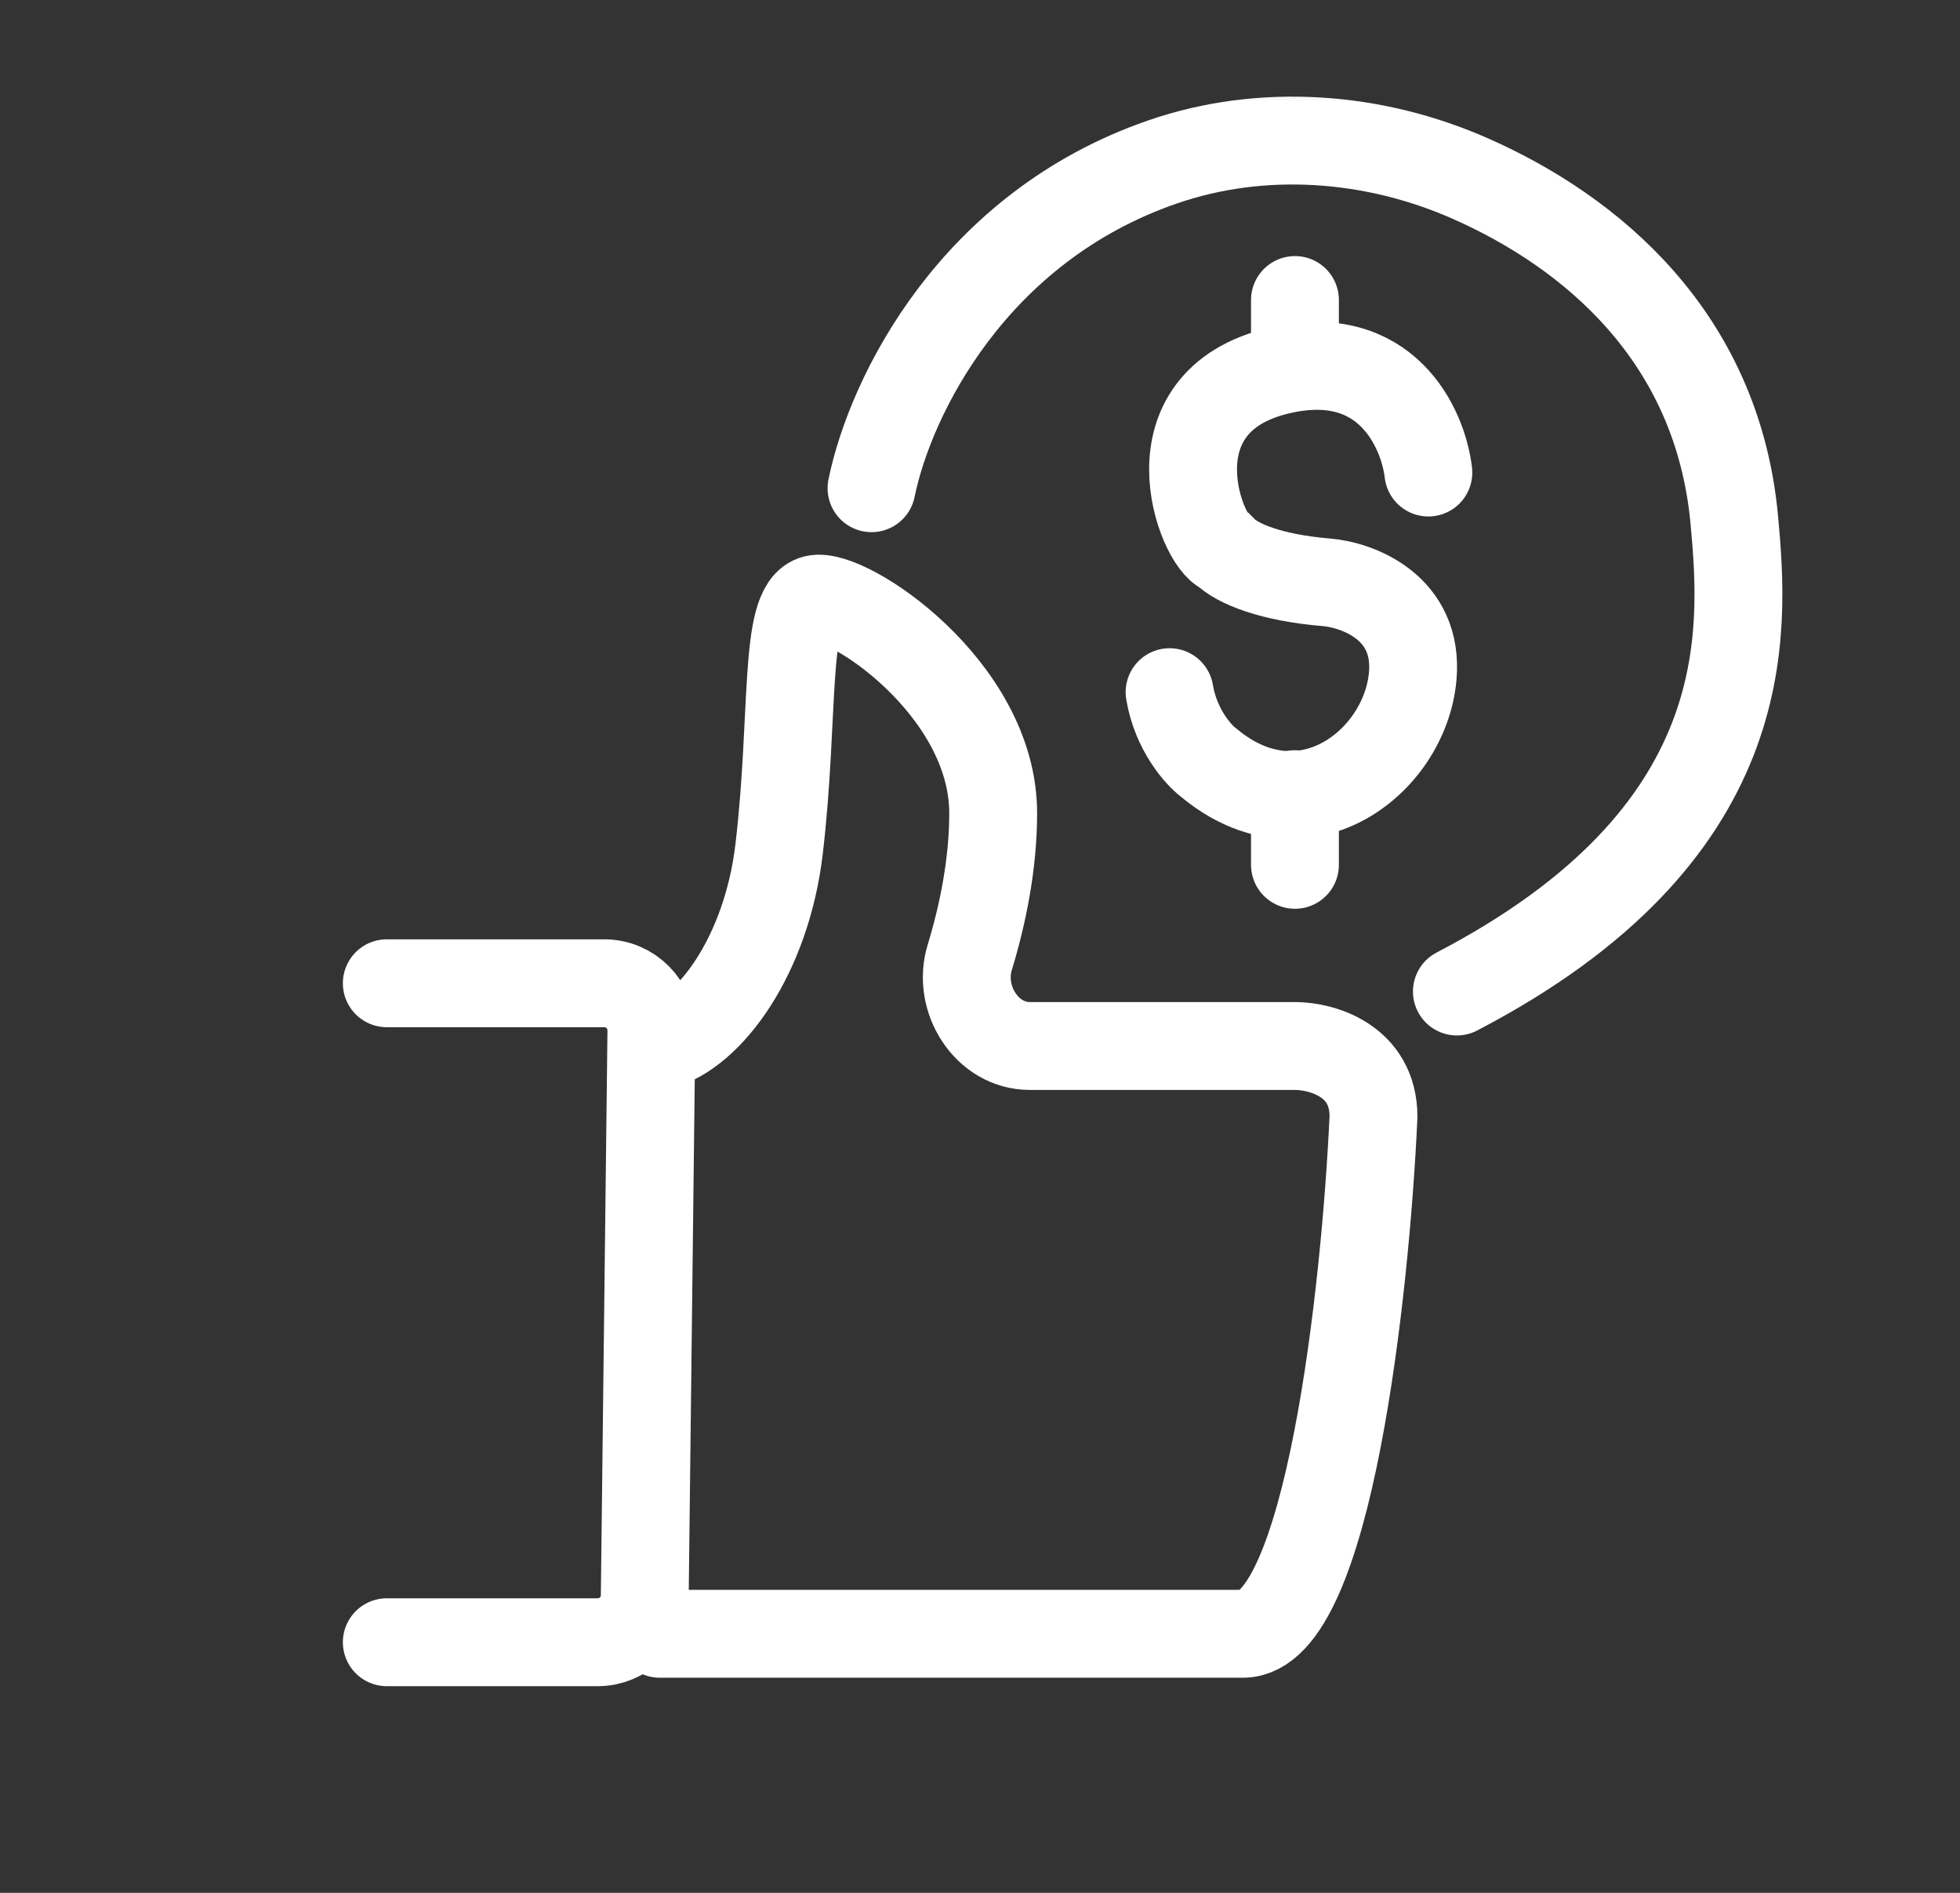<?xml version="1.0" encoding="UTF-8"?>
<svg xmlns="http://www.w3.org/2000/svg" width="29" height="28" viewBox="0 0 29 28" fill="none">
  <rect x="0" y="0" width="29" height="28" fill="#333333" stroke="none"/>
  <mask id="mask0_1421_311" style="mask-type:alpha" maskUnits="userSpaceOnUse" x="3" y="1" width="26" height="25">
    <rect x="3.723" y="1" width="25" height="25" fill="#C7D5F2"></rect>
  </mask>
  <g mask="url(#mask0_1421_311)">
    <path d="M9.762 15.473C10.497 15.28 11.342 14.135 11.528 12.556C11.76 10.584 11.592 8.978 12.056 8.862C12.52 8.746 14.695 10.172 14.695 12.029C14.695 12.789 14.538 13.542 14.348 14.163C14.161 14.774 14.598 15.473 15.237 15.473H19.162C19.549 15.473 20.322 15.682 20.322 16.518C20.206 19.068 19.656 24.168 18.39 24.168C17.123 24.168 12.11 24.168 9.762 24.168" stroke="white" stroke-width="1.3" stroke-linecap="round"></path>
    <path d="M5.723 14.545H8.941C9.329 14.545 9.642 14.862 9.638 15.249L9.54 23.605C9.536 23.986 9.225 24.293 8.844 24.293H5.723" stroke="white" stroke-width="1.3" stroke-linecap="round"></path>
    <path d="M21.134 6.99C21.057 6.332 20.508 5.11 18.929 5.481C16.956 5.945 17.769 8.034 18.117 8.15C18.31 8.343 18.813 8.547 19.626 8.614C20.09 8.653 20.995 8.986 20.902 10.007C20.786 11.283 19.277 12.444 17.885 11.283C17.73 11.167 17.398 10.796 17.305 10.239" stroke="white" stroke-width="1.3" stroke-linecap="round"></path>
    <path d="M19.16 12.793V11.748" stroke="white" stroke-width="1.3" stroke-linecap="round"></path>
    <path d="M19.16 5.366V4.438" stroke="white" stroke-width="1.3" stroke-linecap="round"></path>
    <path d="M12.895 7.222C13.175 5.852 14.403 3.363 17.197 2.397C18.678 1.884 20.332 2.01 21.765 2.646C23.535 3.43 25.408 4.975 25.66 7.686C25.818 9.389 26.012 12.346 21.556 14.667" stroke="white" stroke-width="1.3" stroke-linecap="round"></path>
  </g>
</svg>
